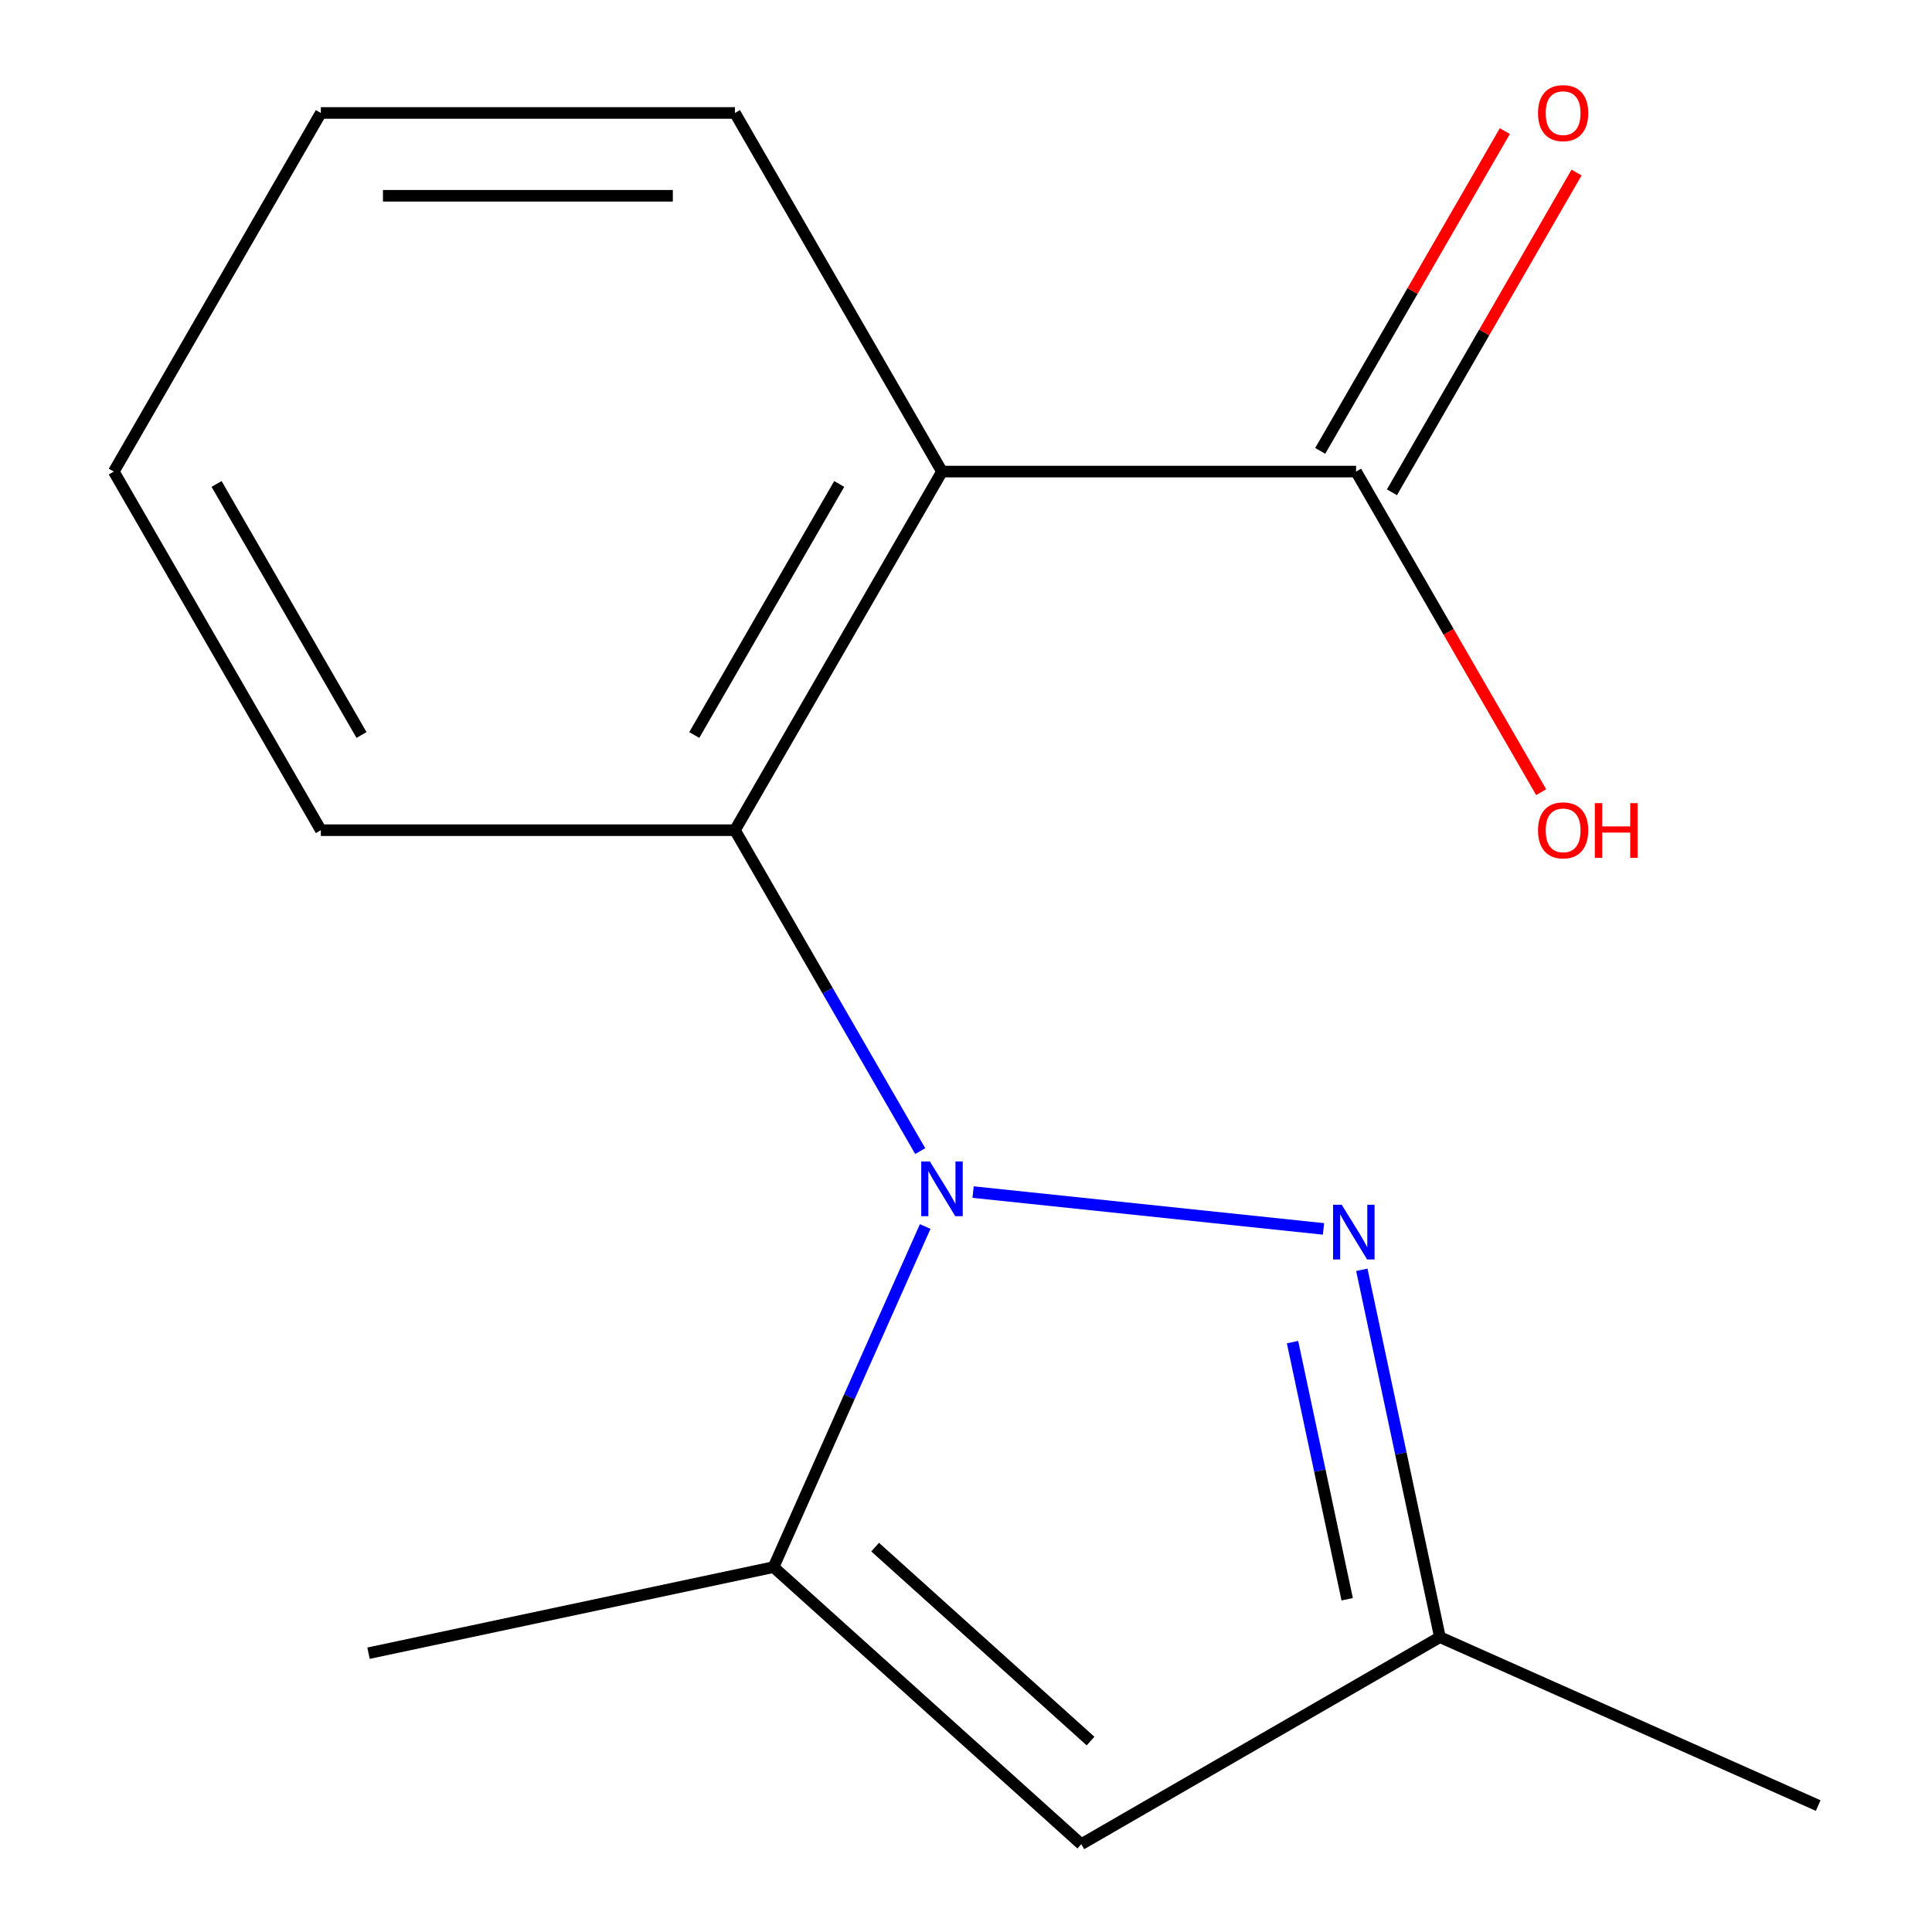 <?xml version='1.0' encoding='iso-8859-1'?>
<svg version='1.1' baseProfile='full'
              xmlns='http://www.w3.org/2000/svg'
                      xmlns:rdkit='http://www.rdkit.org/xml'
                      xmlns:xlink='http://www.w3.org/1999/xlink'
                  xml:space='preserve'
width='1000px' height='1000px' viewBox='0 0 1000 1000'>
<!-- END OF HEADER -->
<rect style='opacity:1.0;fill:#FFFFFF;stroke:none' width='1000' height='1000' x='0' y='0'> </rect>
<path class='bond-0' d='M 503.669,617.017 L 685.037,636.079' style='fill:none;fill-rule:evenodd;stroke:#0000FF;stroke-width:6px;stroke-linecap:butt;stroke-linejoin:miter;stroke-opacity:1' />
<path class='bond-1' d='M 478.881,634.843 L 439.637,722.986' style='fill:none;fill-rule:evenodd;stroke:#0000FF;stroke-width:6px;stroke-linecap:butt;stroke-linejoin:miter;stroke-opacity:1' />
<path class='bond-1' d='M 439.637,722.986 L 400.394,811.128' style='fill:none;fill-rule:evenodd;stroke:#000000;stroke-width:6px;stroke-linecap:butt;stroke-linejoin:miter;stroke-opacity:1' />
<path class='bond-2' d='M 476.302,595.807 L 428.353,512.757' style='fill:none;fill-rule:evenodd;stroke:#0000FF;stroke-width:6px;stroke-linecap:butt;stroke-linejoin:miter;stroke-opacity:1' />
<path class='bond-2' d='M 428.353,512.757 L 380.404,429.707' style='fill:none;fill-rule:evenodd;stroke:#000000;stroke-width:6px;stroke-linecap:butt;stroke-linejoin:miter;stroke-opacity:1' />
<path class='bond-6' d='M 704.879,657.247 L 725.086,752.313' style='fill:none;fill-rule:evenodd;stroke:#0000FF;stroke-width:6px;stroke-linecap:butt;stroke-linejoin:miter;stroke-opacity:1' />
<path class='bond-6' d='M 725.086,752.313 L 745.293,847.379' style='fill:none;fill-rule:evenodd;stroke:#000000;stroke-width:6px;stroke-linecap:butt;stroke-linejoin:miter;stroke-opacity:1' />
<path class='bond-6' d='M 669.011,694.679 L 683.156,761.225' style='fill:none;fill-rule:evenodd;stroke:#0000FF;stroke-width:6px;stroke-linecap:butt;stroke-linejoin:miter;stroke-opacity:1' />
<path class='bond-6' d='M 683.156,761.225 L 697.301,827.771' style='fill:none;fill-rule:evenodd;stroke:#000000;stroke-width:6px;stroke-linecap:butt;stroke-linejoin:miter;stroke-opacity:1' />
<path class='bond-4' d='M 400.394,811.128 L 559.674,954.545' style='fill:none;fill-rule:evenodd;stroke:#000000;stroke-width:6px;stroke-linecap:butt;stroke-linejoin:miter;stroke-opacity:1' />
<path class='bond-4' d='M 452.969,800.785 L 564.466,901.177' style='fill:none;fill-rule:evenodd;stroke:#000000;stroke-width:6px;stroke-linecap:butt;stroke-linejoin:miter;stroke-opacity:1' />
<path class='bond-10' d='M 400.394,811.128 L 190.744,855.691' style='fill:none;fill-rule:evenodd;stroke:#000000;stroke-width:6px;stroke-linecap:butt;stroke-linejoin:miter;stroke-opacity:1' />
<path class='bond-3' d='M 380.404,429.707 L 487.571,244.088' style='fill:none;fill-rule:evenodd;stroke:#000000;stroke-width:6px;stroke-linecap:butt;stroke-linejoin:miter;stroke-opacity:1' />
<path class='bond-3' d='M 359.355,380.431 L 434.372,250.498' style='fill:none;fill-rule:evenodd;stroke:#000000;stroke-width:6px;stroke-linecap:butt;stroke-linejoin:miter;stroke-opacity:1' />
<path class='bond-11' d='M 380.404,429.707 L 166.071,429.707' style='fill:none;fill-rule:evenodd;stroke:#000000;stroke-width:6px;stroke-linecap:butt;stroke-linejoin:miter;stroke-opacity:1' />
<path class='bond-5' d='M 487.571,244.088 L 701.904,244.088' style='fill:none;fill-rule:evenodd;stroke:#000000;stroke-width:6px;stroke-linecap:butt;stroke-linejoin:miter;stroke-opacity:1' />
<path class='bond-9' d='M 487.571,244.088 L 380.404,58.47' style='fill:none;fill-rule:evenodd;stroke:#000000;stroke-width:6px;stroke-linecap:butt;stroke-linejoin:miter;stroke-opacity:1' />
<path class='bond-15' d='M 559.674,954.545 L 745.293,847.379' style='fill:none;fill-rule:evenodd;stroke:#000000;stroke-width:6px;stroke-linecap:butt;stroke-linejoin:miter;stroke-opacity:1' />
<path class='bond-7' d='M 720.466,254.805 L 768.242,172.055' style='fill:none;fill-rule:evenodd;stroke:#000000;stroke-width:6px;stroke-linecap:butt;stroke-linejoin:miter;stroke-opacity:1' />
<path class='bond-7' d='M 768.242,172.055 L 816.018,89.305' style='fill:none;fill-rule:evenodd;stroke:#FF0000;stroke-width:6px;stroke-linecap:butt;stroke-linejoin:miter;stroke-opacity:1' />
<path class='bond-7' d='M 683.343,233.372 L 731.118,150.622' style='fill:none;fill-rule:evenodd;stroke:#000000;stroke-width:6px;stroke-linecap:butt;stroke-linejoin:miter;stroke-opacity:1' />
<path class='bond-7' d='M 731.118,150.622 L 778.894,67.872' style='fill:none;fill-rule:evenodd;stroke:#FF0000;stroke-width:6px;stroke-linecap:butt;stroke-linejoin:miter;stroke-opacity:1' />
<path class='bond-8' d='M 701.904,244.088 L 749.807,327.058' style='fill:none;fill-rule:evenodd;stroke:#000000;stroke-width:6px;stroke-linecap:butt;stroke-linejoin:miter;stroke-opacity:1' />
<path class='bond-8' d='M 749.807,327.058 L 797.71,410.028' style='fill:none;fill-rule:evenodd;stroke:#FF0000;stroke-width:6px;stroke-linecap:butt;stroke-linejoin:miter;stroke-opacity:1' />
<path class='bond-12' d='M 745.293,847.379 L 941.096,934.556' style='fill:none;fill-rule:evenodd;stroke:#000000;stroke-width:6px;stroke-linecap:butt;stroke-linejoin:miter;stroke-opacity:1' />
<path class='bond-16' d='M 380.404,58.47 L 166.071,58.47' style='fill:none;fill-rule:evenodd;stroke:#000000;stroke-width:6px;stroke-linecap:butt;stroke-linejoin:miter;stroke-opacity:1' />
<path class='bond-16' d='M 348.254,101.337 L 198.221,101.337' style='fill:none;fill-rule:evenodd;stroke:#000000;stroke-width:6px;stroke-linecap:butt;stroke-linejoin:miter;stroke-opacity:1' />
<path class='bond-14' d='M 166.071,429.707 L 58.904,244.088' style='fill:none;fill-rule:evenodd;stroke:#000000;stroke-width:6px;stroke-linecap:butt;stroke-linejoin:miter;stroke-opacity:1' />
<path class='bond-14' d='M 187.119,380.431 L 112.103,250.498' style='fill:none;fill-rule:evenodd;stroke:#000000;stroke-width:6px;stroke-linecap:butt;stroke-linejoin:miter;stroke-opacity:1' />
<path class='bond-13' d='M 166.071,58.47 L 58.904,244.088' style='fill:none;fill-rule:evenodd;stroke:#000000;stroke-width:6px;stroke-linecap:butt;stroke-linejoin:miter;stroke-opacity:1' />
<path  class='atom-0' d='M 481.311 601.165
L 490.591 616.165
Q 491.511 617.645, 492.991 620.325
Q 494.471 623.005, 494.551 623.165
L 494.551 601.165
L 498.311 601.165
L 498.311 629.485
L 494.431 629.485
L 484.471 613.085
Q 483.311 611.165, 482.071 608.965
Q 480.871 606.765, 480.511 606.085
L 480.511 629.485
L 476.831 629.485
L 476.831 601.165
L 481.311 601.165
' fill='#0000FF'/>
<path  class='atom-1' d='M 694.47 623.569
L 703.75 638.569
Q 704.67 640.049, 706.15 642.729
Q 707.63 645.409, 707.71 645.569
L 707.71 623.569
L 711.47 623.569
L 711.47 651.889
L 707.59 651.889
L 697.63 635.489
Q 696.47 633.569, 695.23 631.369
Q 694.03 629.169, 693.67 628.489
L 693.67 651.889
L 689.99 651.889
L 689.99 623.569
L 694.47 623.569
' fill='#0000FF'/>
<path  class='atom-8' d='M 796.071 58.55
Q 796.071 51.75, 799.431 47.95
Q 802.791 44.15, 809.071 44.15
Q 815.351 44.15, 818.711 47.95
Q 822.071 51.75, 822.071 58.55
Q 822.071 65.43, 818.671 69.35
Q 815.271 73.23, 809.071 73.23
Q 802.831 73.23, 799.431 69.35
Q 796.071 65.47, 796.071 58.55
M 809.071 70.03
Q 813.391 70.03, 815.711 67.15
Q 818.071 64.23, 818.071 58.55
Q 818.071 52.99, 815.711 50.19
Q 813.391 47.35, 809.071 47.35
Q 804.751 47.35, 802.391 50.15
Q 800.071 52.95, 800.071 58.55
Q 800.071 64.27, 802.391 67.15
Q 804.751 70.03, 809.071 70.03
' fill='#FF0000'/>
<path  class='atom-9' d='M 796.071 429.787
Q 796.071 422.987, 799.431 419.187
Q 802.791 415.387, 809.071 415.387
Q 815.351 415.387, 818.711 419.187
Q 822.071 422.987, 822.071 429.787
Q 822.071 436.667, 818.671 440.587
Q 815.271 444.467, 809.071 444.467
Q 802.831 444.467, 799.431 440.587
Q 796.071 436.707, 796.071 429.787
M 809.071 441.267
Q 813.391 441.267, 815.711 438.387
Q 818.071 435.467, 818.071 429.787
Q 818.071 424.227, 815.711 421.427
Q 813.391 418.587, 809.071 418.587
Q 804.751 418.587, 802.391 421.387
Q 800.071 424.187, 800.071 429.787
Q 800.071 435.507, 802.391 438.387
Q 804.751 441.267, 809.071 441.267
' fill='#FF0000'/>
<path  class='atom-9' d='M 825.471 415.707
L 829.311 415.707
L 829.311 427.747
L 843.791 427.747
L 843.791 415.707
L 847.631 415.707
L 847.631 444.027
L 843.791 444.027
L 843.791 430.947
L 829.311 430.947
L 829.311 444.027
L 825.471 444.027
L 825.471 415.707
' fill='#FF0000'/>
</svg>

